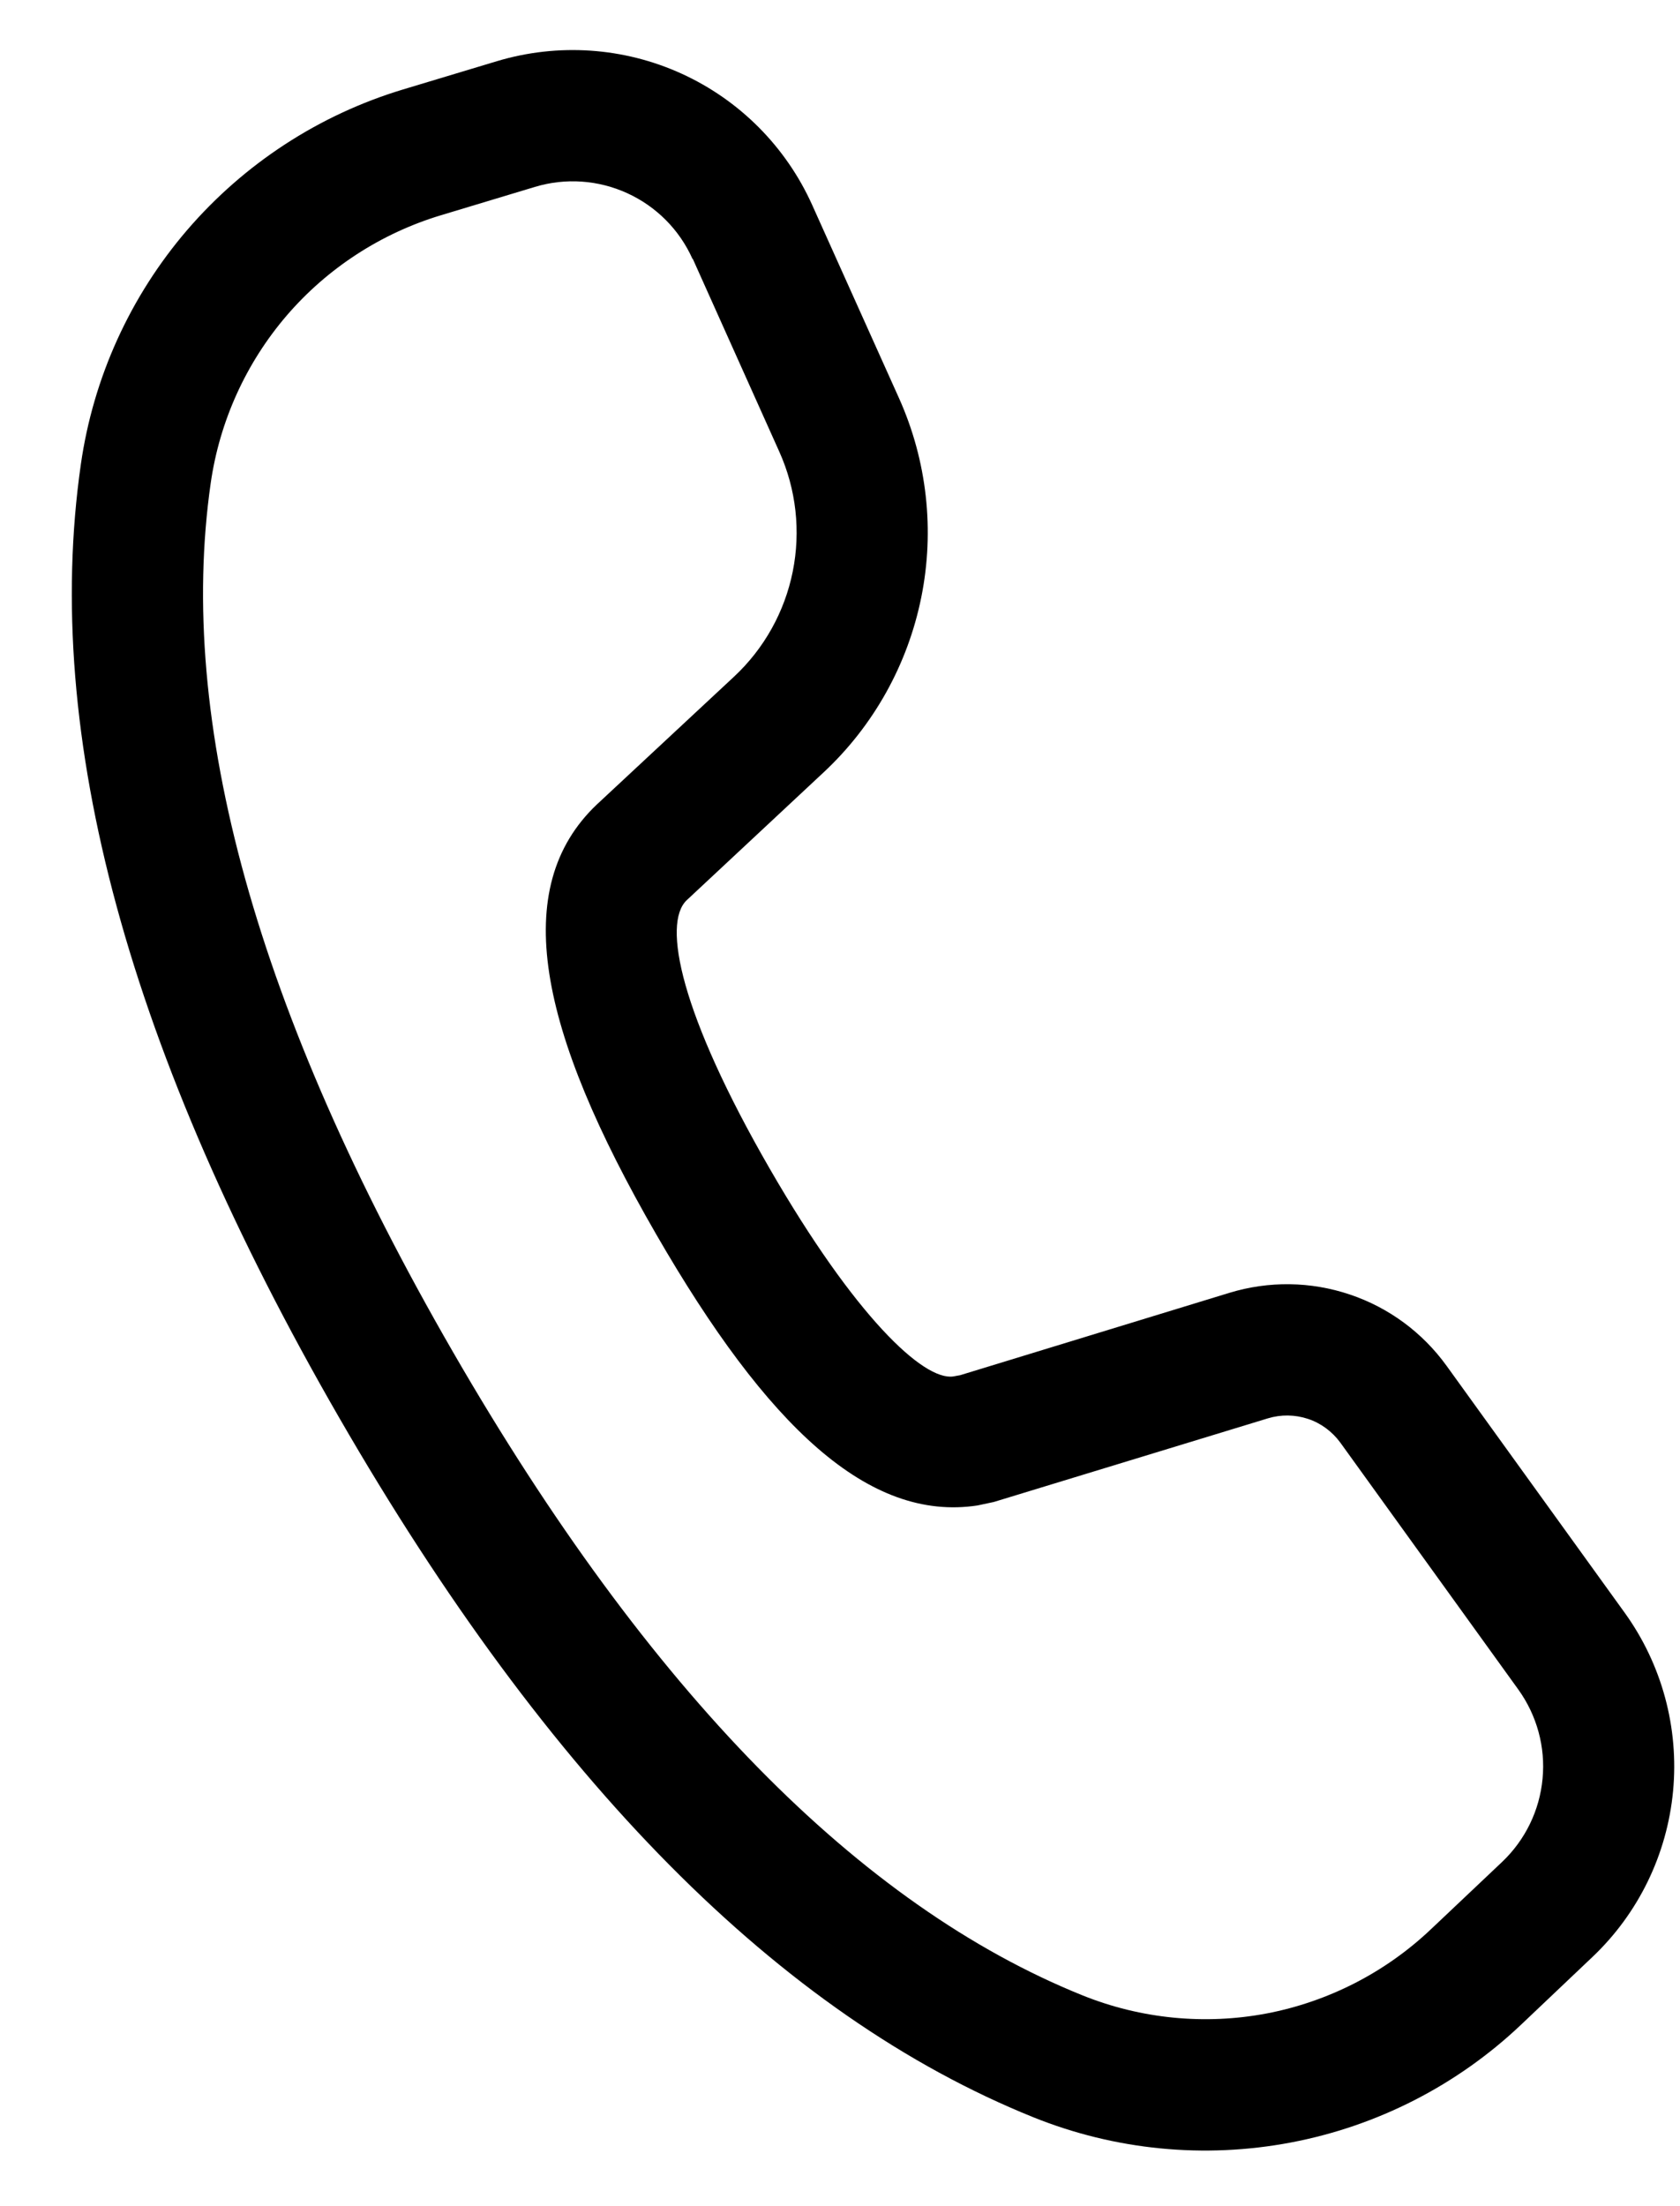 <svg width="16" height="21" viewBox="0 0 16 21" fill="none" xmlns="http://www.w3.org/2000/svg">
<path d="M4.734 0.582L3.837 0.852C3.039 1.093 2.327 1.557 1.783 2.189C1.24 2.821 0.888 3.595 0.77 4.42C0.399 7.005 1.229 10.027 3.23 13.494C5.226 16.951 7.424 19.179 9.842 20.154C10.62 20.467 11.47 20.55 12.294 20.394C13.117 20.238 13.878 19.849 14.486 19.273L15.164 18.63C15.604 18.214 15.877 17.652 15.934 17.049C15.991 16.446 15.827 15.842 15.473 15.351L13.777 13.001C13.548 12.684 13.226 12.446 12.855 12.322C12.484 12.197 12.083 12.192 11.709 12.306L9.145 13.09L9.079 13.102C8.796 13.144 8.144 12.533 7.331 11.125C6.481 9.652 6.306 8.791 6.54 8.569L7.844 7.352C8.32 6.908 8.645 6.325 8.774 5.686C8.903 5.048 8.829 4.385 8.562 3.79L7.735 1.951C7.486 1.398 7.045 0.954 6.493 0.702C5.941 0.45 5.315 0.408 4.734 0.582ZM6.598 2.464L7.423 4.302C7.583 4.659 7.627 5.057 7.55 5.44C7.473 5.823 7.278 6.173 6.992 6.44L5.685 7.657C4.848 8.45 5.125 9.802 6.25 11.75C7.308 13.582 8.273 14.488 9.31 14.33L9.465 14.297L12.075 13.501C12.2 13.463 12.333 13.465 12.457 13.506C12.581 13.547 12.688 13.627 12.765 13.732L14.46 16.082C14.637 16.328 14.72 16.63 14.691 16.931C14.663 17.233 14.526 17.514 14.306 17.723L13.627 18.365C13.193 18.776 12.649 19.054 12.062 19.166C11.474 19.277 10.866 19.217 10.311 18.994C8.189 18.139 6.183 16.105 4.314 12.869C2.44 9.625 1.681 6.866 2.007 4.597C2.092 4.008 2.343 3.455 2.731 3.003C3.119 2.552 3.629 2.221 4.199 2.049L5.095 1.779C5.386 1.691 5.698 1.713 5.974 1.839C6.25 1.965 6.471 2.187 6.595 2.464" fill="black"/>
</svg>
